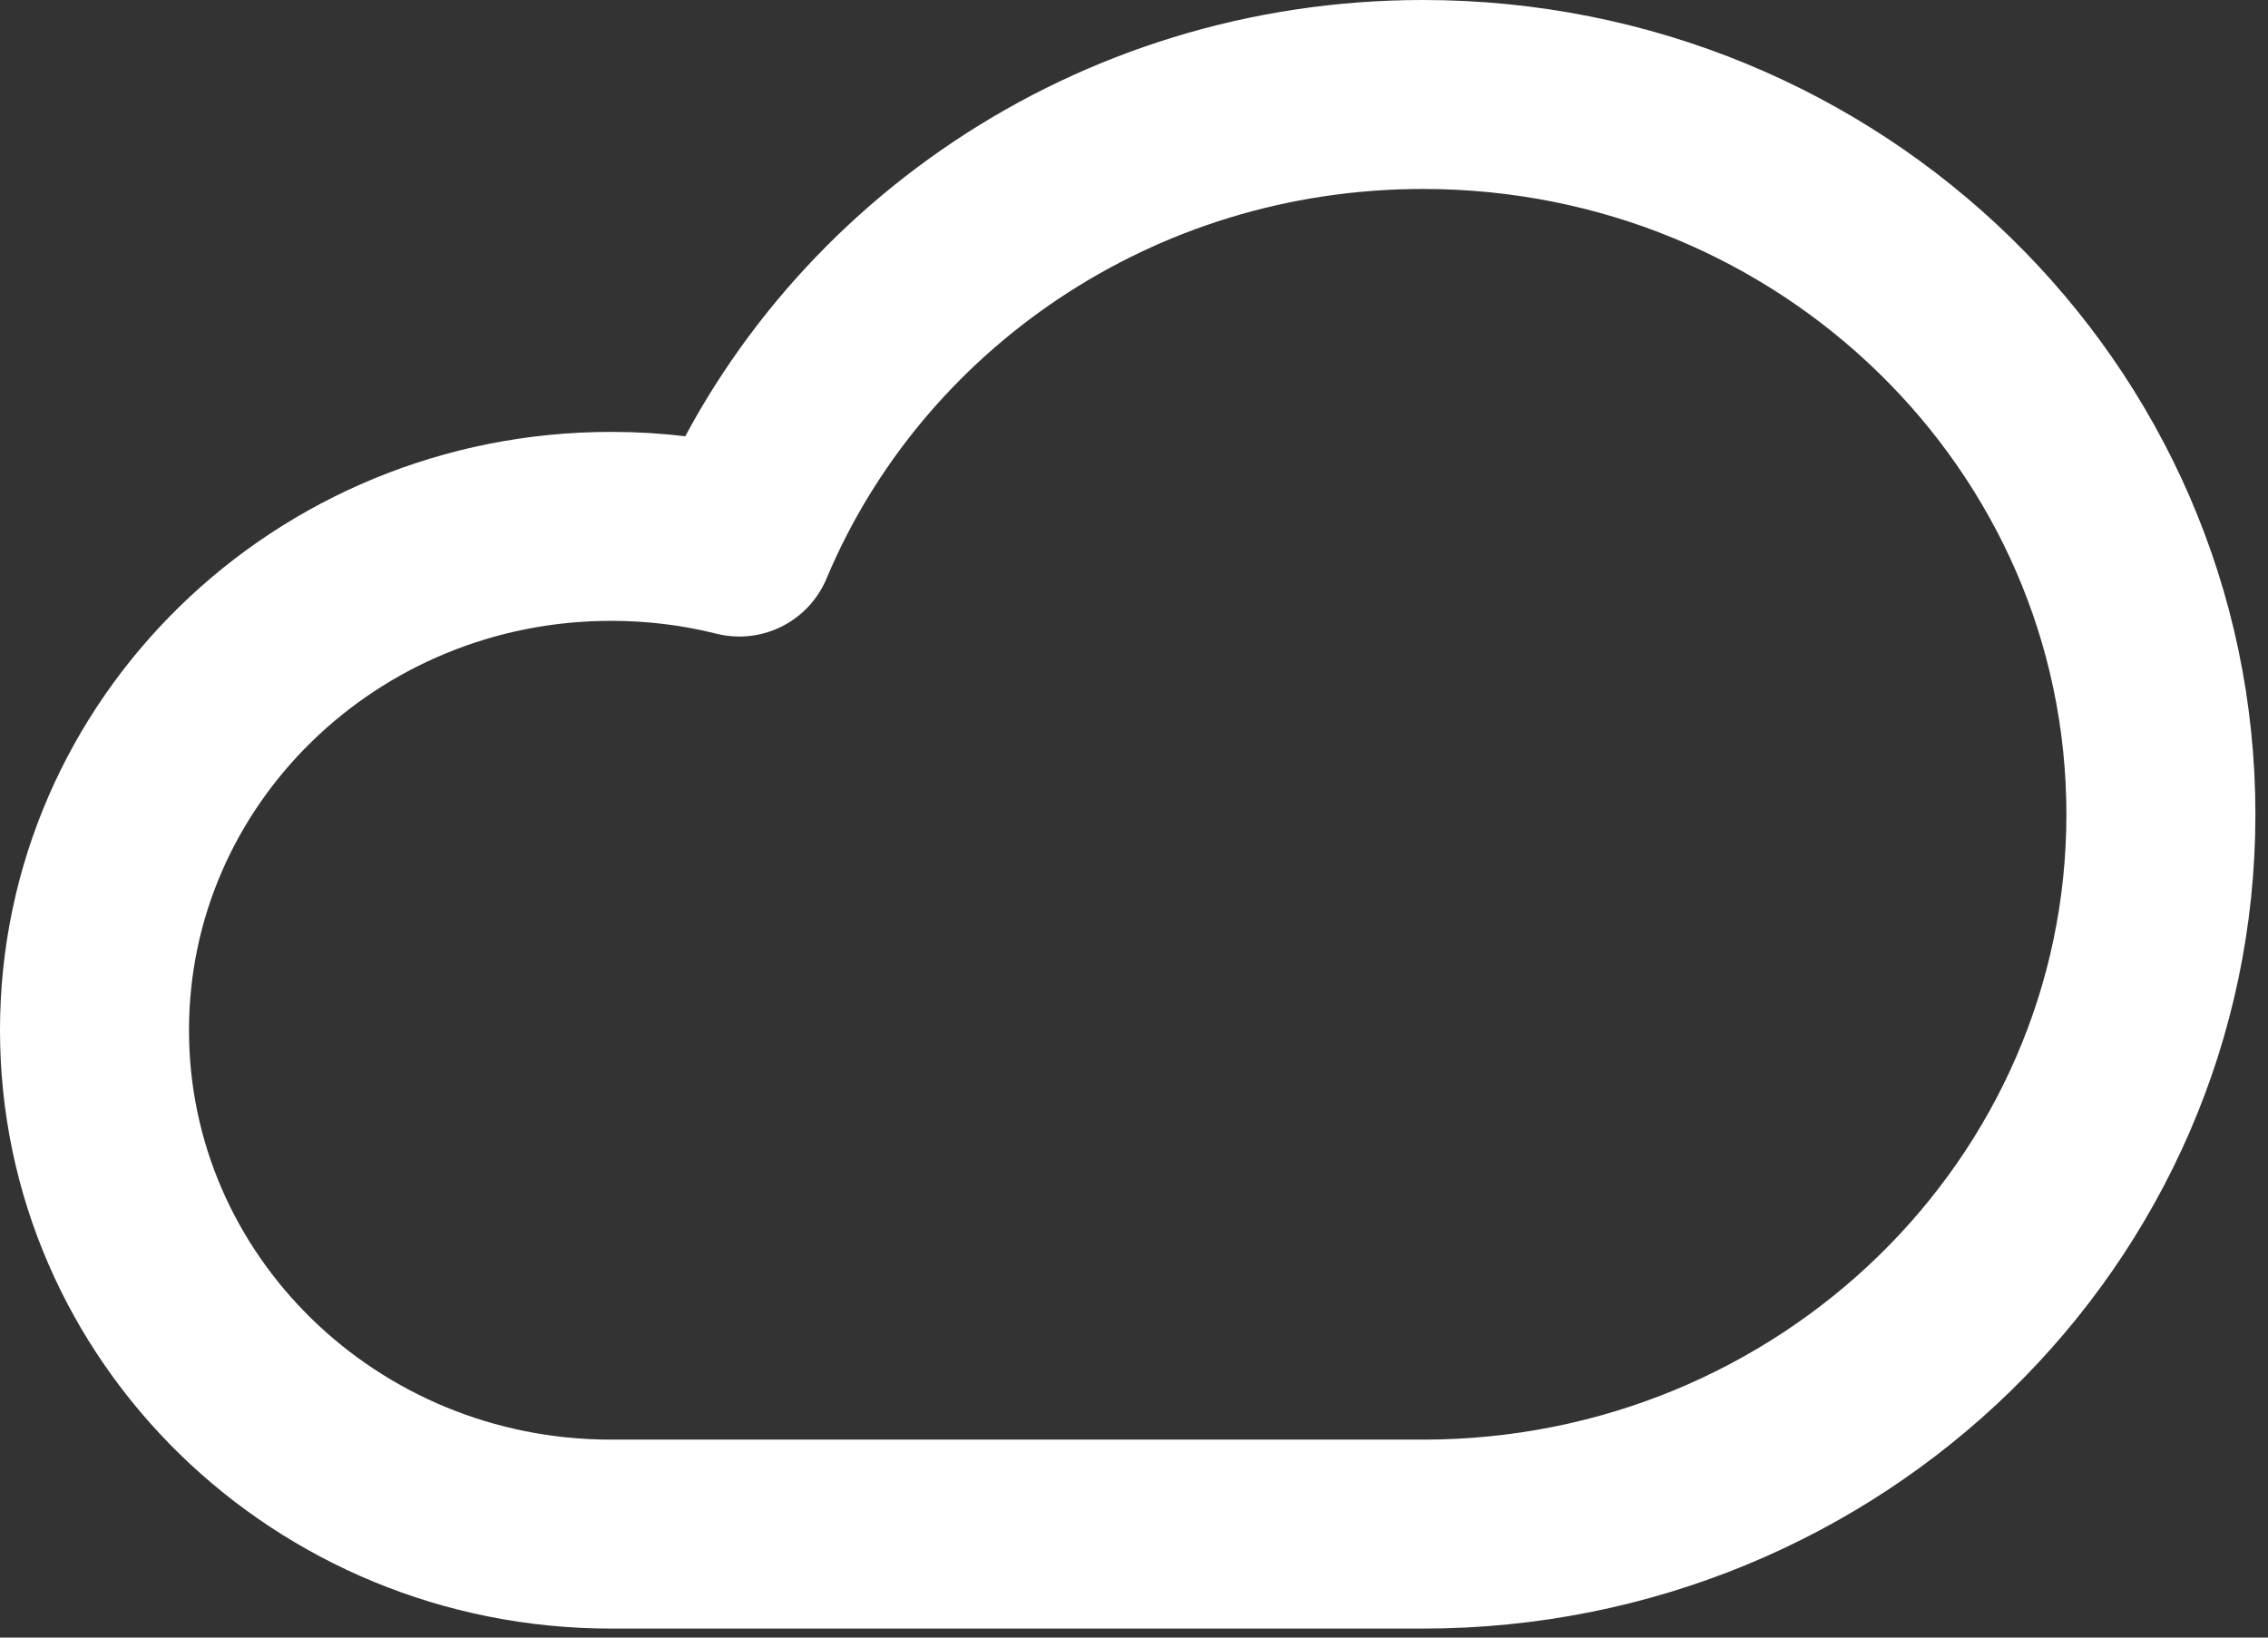 <svg width="36" height="26" viewBox="0 0 36 26" fill="none" xmlns="http://www.w3.org/2000/svg">
<rect x="0" y="0" width="36" height="26" fill="#333333" stroke="none"/>
<path d="M22.586 24.357C29.056 24.357 34.3 19.24 34.3 12.929C34.3 6.617 29.056 1.5 22.586 1.5C17.685 1.5 13.484 4.438 11.736 8.606C11.086 8.443 10.405 8.357 9.7 8.357C5.17 8.357 1.5 11.939 1.5 16.357C1.5 20.776 5.17 24.357 9.7 24.357H22.586Z" stroke="white" stroke-width="3" stroke-linejoin="round"/>
</svg>

